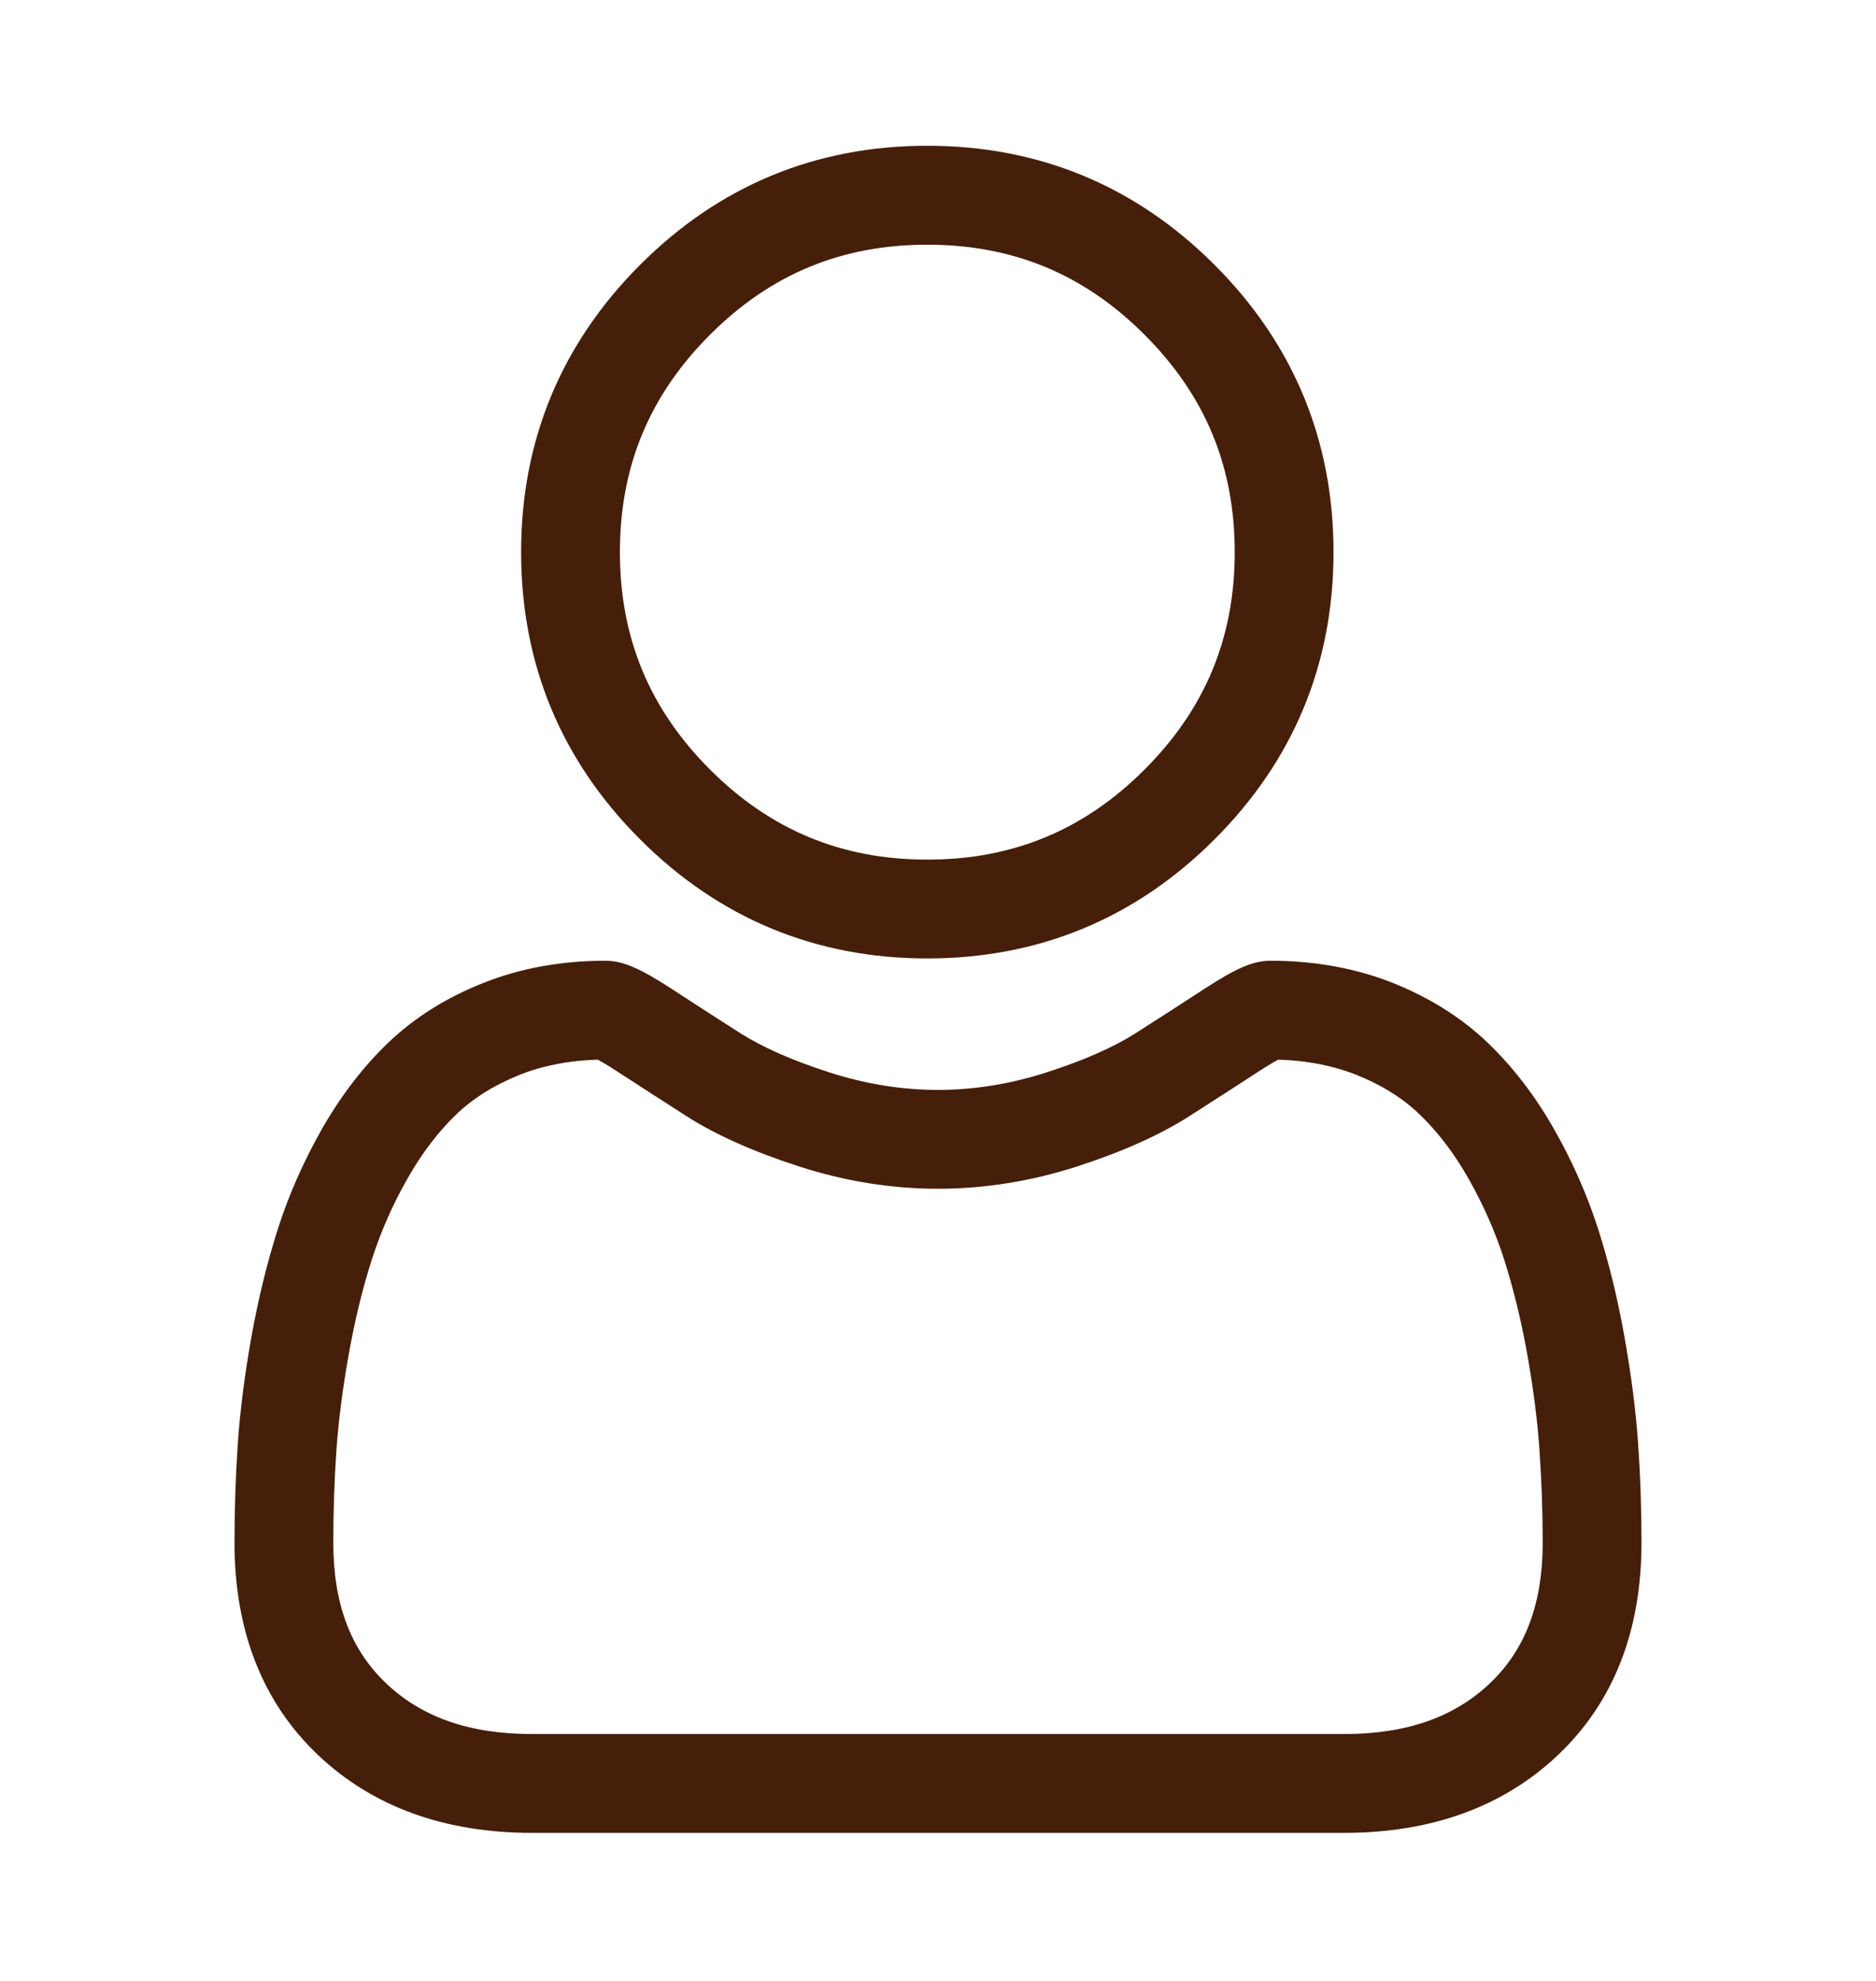 <svg width="18" height="19" viewBox="0 0 18 19" fill="none" xmlns="http://www.w3.org/2000/svg">
<path d="M8.897 9.193C9.968 9.193 10.895 8.809 11.653 8.051C12.411 7.294 12.795 6.367 12.795 5.296C12.795 4.225 12.411 3.298 11.653 2.54C10.895 1.782 9.968 1.398 8.897 1.398C7.826 1.398 6.899 1.782 6.142 2.54C5.384 3.298 5 4.225 5 5.296C5 6.367 5.384 7.294 6.142 8.051C6.9 8.809 7.827 9.193 8.897 9.193ZM6.812 3.211C7.394 2.629 8.076 2.347 8.897 2.347C9.719 2.347 10.401 2.629 10.982 3.211C11.564 3.792 11.847 4.474 11.847 5.296C11.847 6.117 11.564 6.799 10.982 7.381C10.401 7.962 9.719 8.245 8.897 8.245C8.076 8.245 7.394 7.962 6.812 7.381C6.231 6.799 5.948 6.117 5.948 5.296C5.948 4.474 6.231 3.792 6.812 3.211Z" fill="#451F0A"/>
<path d="M15.717 13.841C15.695 13.526 15.651 13.182 15.586 12.819C15.521 12.453 15.436 12.107 15.335 11.791C15.23 11.464 15.088 11.141 14.912 10.832C14.73 10.511 14.515 10.232 14.275 10.002C14.023 9.761 13.716 9.568 13.36 9.426C13.005 9.286 12.611 9.215 12.191 9.215C12.026 9.215 11.866 9.283 11.557 9.484C11.368 9.607 11.146 9.751 10.898 9.909C10.686 10.044 10.399 10.171 10.044 10.285C9.698 10.397 9.346 10.454 9 10.454C8.653 10.454 8.302 10.397 7.955 10.285C7.601 10.171 7.314 10.044 7.102 9.909C6.856 9.752 6.634 9.609 6.442 9.483C6.133 9.283 5.974 9.215 5.808 9.215C5.388 9.215 4.995 9.286 4.64 9.427C4.284 9.567 3.976 9.761 3.724 10.002C3.484 10.232 3.27 10.511 3.087 10.832C2.912 11.141 2.769 11.464 2.665 11.791C2.564 12.107 2.479 12.453 2.413 12.819C2.348 13.181 2.304 13.525 2.282 13.842C2.261 14.151 2.25 14.472 2.25 14.797C2.25 15.642 2.519 16.326 3.048 16.83C3.571 17.328 4.263 17.58 5.104 17.58H12.896C13.737 17.58 14.429 17.328 14.952 16.83C15.482 16.326 15.75 15.642 15.75 14.797C15.75 14.471 15.739 14.149 15.717 13.841ZM14.298 16.143C13.953 16.472 13.494 16.632 12.896 16.632H5.104C4.506 16.632 4.047 16.472 3.702 16.143C3.363 15.82 3.198 15.38 3.198 14.797C3.198 14.494 3.208 14.194 3.228 13.907C3.248 13.625 3.288 13.315 3.347 12.986C3.405 12.661 3.479 12.356 3.568 12.08C3.653 11.815 3.768 11.553 3.912 11.3C4.049 11.06 4.206 10.853 4.38 10.687C4.543 10.531 4.748 10.404 4.989 10.308C5.212 10.22 5.463 10.171 5.736 10.164C5.769 10.182 5.828 10.215 5.924 10.278C6.119 10.405 6.344 10.55 6.592 10.709C6.872 10.887 7.233 11.048 7.664 11.187C8.104 11.33 8.554 11.402 9 11.402C9.446 11.402 9.895 11.33 10.335 11.188C10.767 11.048 11.127 10.887 11.408 10.708C11.662 10.546 11.88 10.405 12.075 10.278C12.171 10.216 12.23 10.182 12.264 10.164C12.536 10.171 12.787 10.22 13.011 10.308C13.252 10.404 13.457 10.531 13.619 10.687C13.793 10.853 13.951 11.06 14.088 11.301C14.231 11.553 14.347 11.815 14.432 12.08C14.52 12.357 14.595 12.661 14.653 12.986C14.712 13.316 14.752 13.626 14.771 13.907V13.908C14.791 14.194 14.802 14.493 14.802 14.797C14.802 15.38 14.637 15.82 14.298 16.143Z" fill="#451F0A"/>
</svg>
